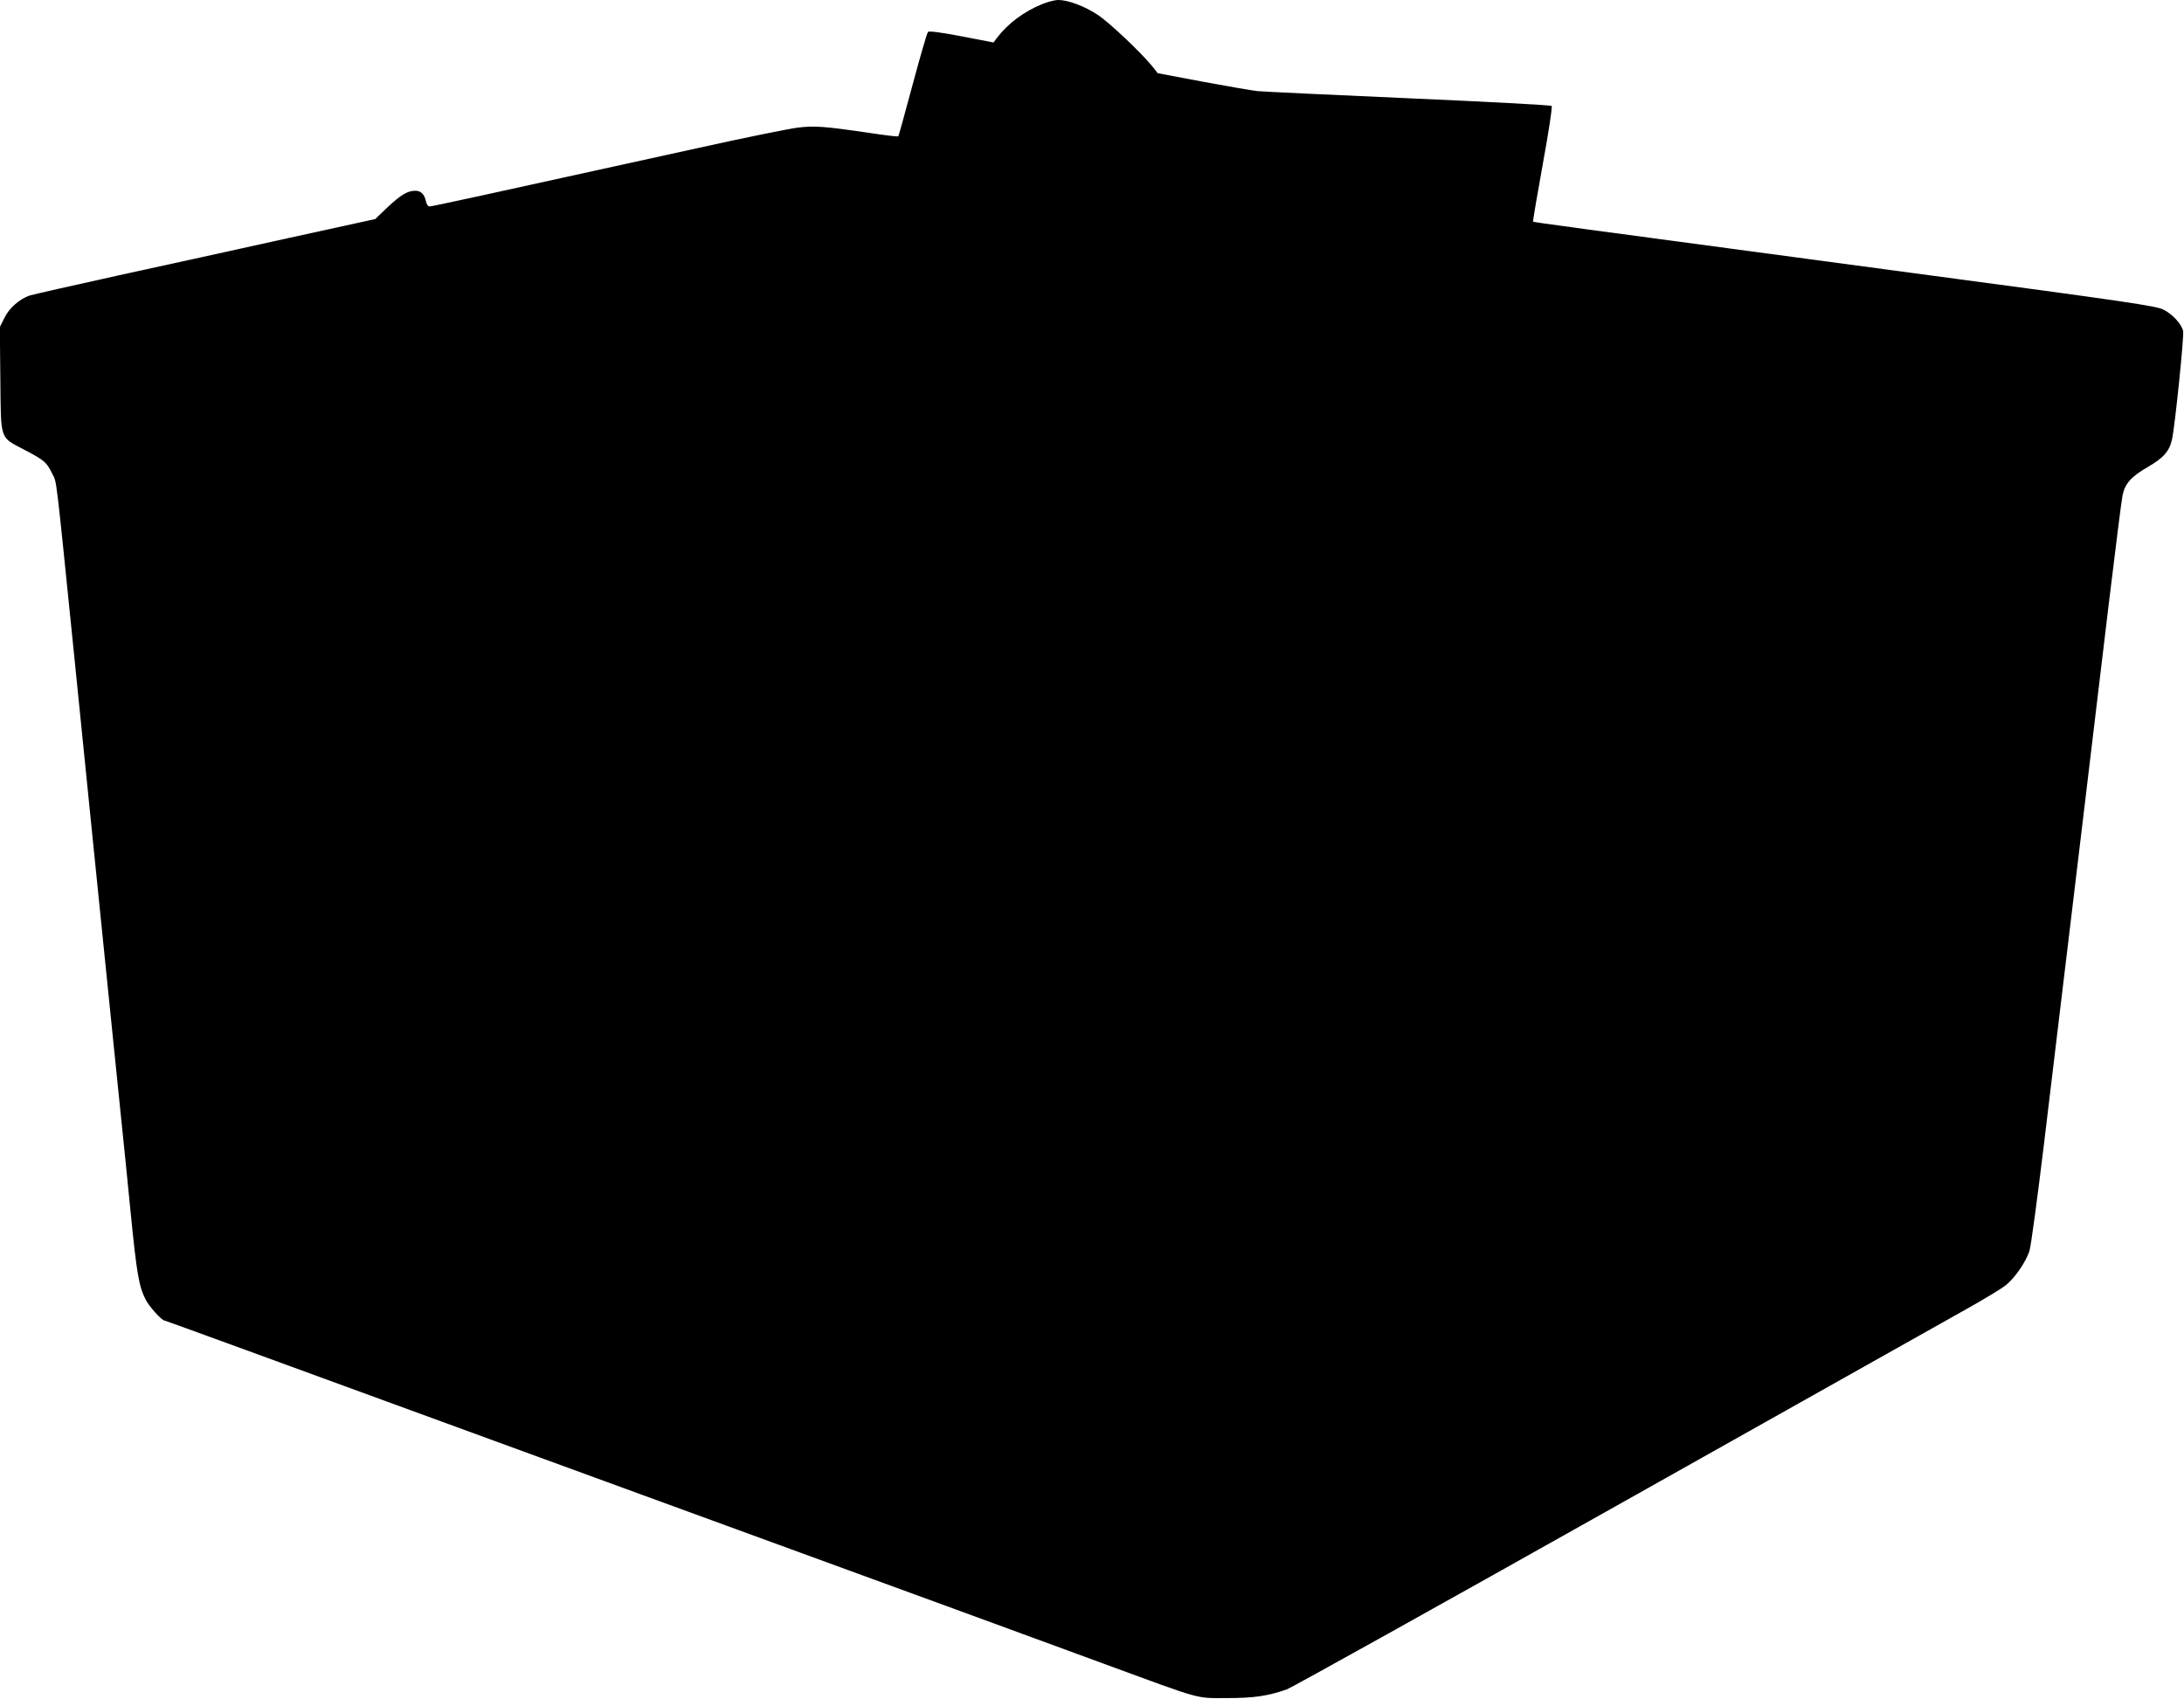  <svg version="1.0" xmlns="http://www.w3.org/2000/svg"
 width="1280pt" height="996pt" viewBox="0 0 1280 996"
 preserveAspectRatio="xMidYMid meet"><g transform="translate(0,996) scale(0.1,-0.1)"
fill="#000000" stroke="none">
<path d="M6108 9936 c-108 -44 -202 -115 -265 -198 l-20 -27 -187 36 c-124 24
-191 32 -197 26 -6 -6 -46 -144 -90 -308 -44 -165 -82 -301 -84 -304 -3 -3
-76 6 -163 19 -272 40 -328 44 -426 32 -50 -6 -318 -60 -596 -122 -1285 -283
-1548 -340 -1562 -340 -9 0 -18 12 -21 28 -9 44 -31 65 -65 64 -45 -1 -84 -25
-163 -99 l-70 -67 -507 -111 c-279 -62 -727 -160 -997 -219 -269 -59 -504
-113 -521 -118 -60 -21 -121 -74 -148 -131 l-27 -54 3 -306 c4 -362 -6 -336
142 -414 118 -62 129 -72 162 -139 28 -57 18 24 129 -1069 31 -302 76 -748
100 -990 25 -242 70 -685 100 -985 31 -300 64 -630 75 -735 11 -104 36 -350
55 -545 37 -372 49 -439 89 -518 20 -40 94 -122 110 -122 4 0 399 -144 2581
-942 2138 -781 2472 -903 2925 -1070 585 -215 534 -201 720 -201 160 0 240 12
352 51 29 11 897 494 1928 1074 1031 580 1958 1101 2060 1158 102 57 204 119
227 138 52 42 116 135 137 199 9 27 47 311 86 633 107 889 301 2505 379 3160
39 322 75 609 81 638 15 69 51 109 150 166 91 53 125 92 140 162 18 84 71 605
65 633 -9 42 -62 99 -115 126 -44 22 -197 45 -1472 215 -2092 280 -2219 297
-2223 301 -2 2 24 154 57 337 35 192 57 337 52 341 -5 5 -382 25 -839 45 -456
20 -855 39 -885 42 -30 3 -174 28 -320 55 l-265 50 -29 37 c-62 78 -254 260
-321 304 -78 52 -175 88 -232 88 -21 0 -63 -11 -95 -24z"/>
</g>
</svg>
